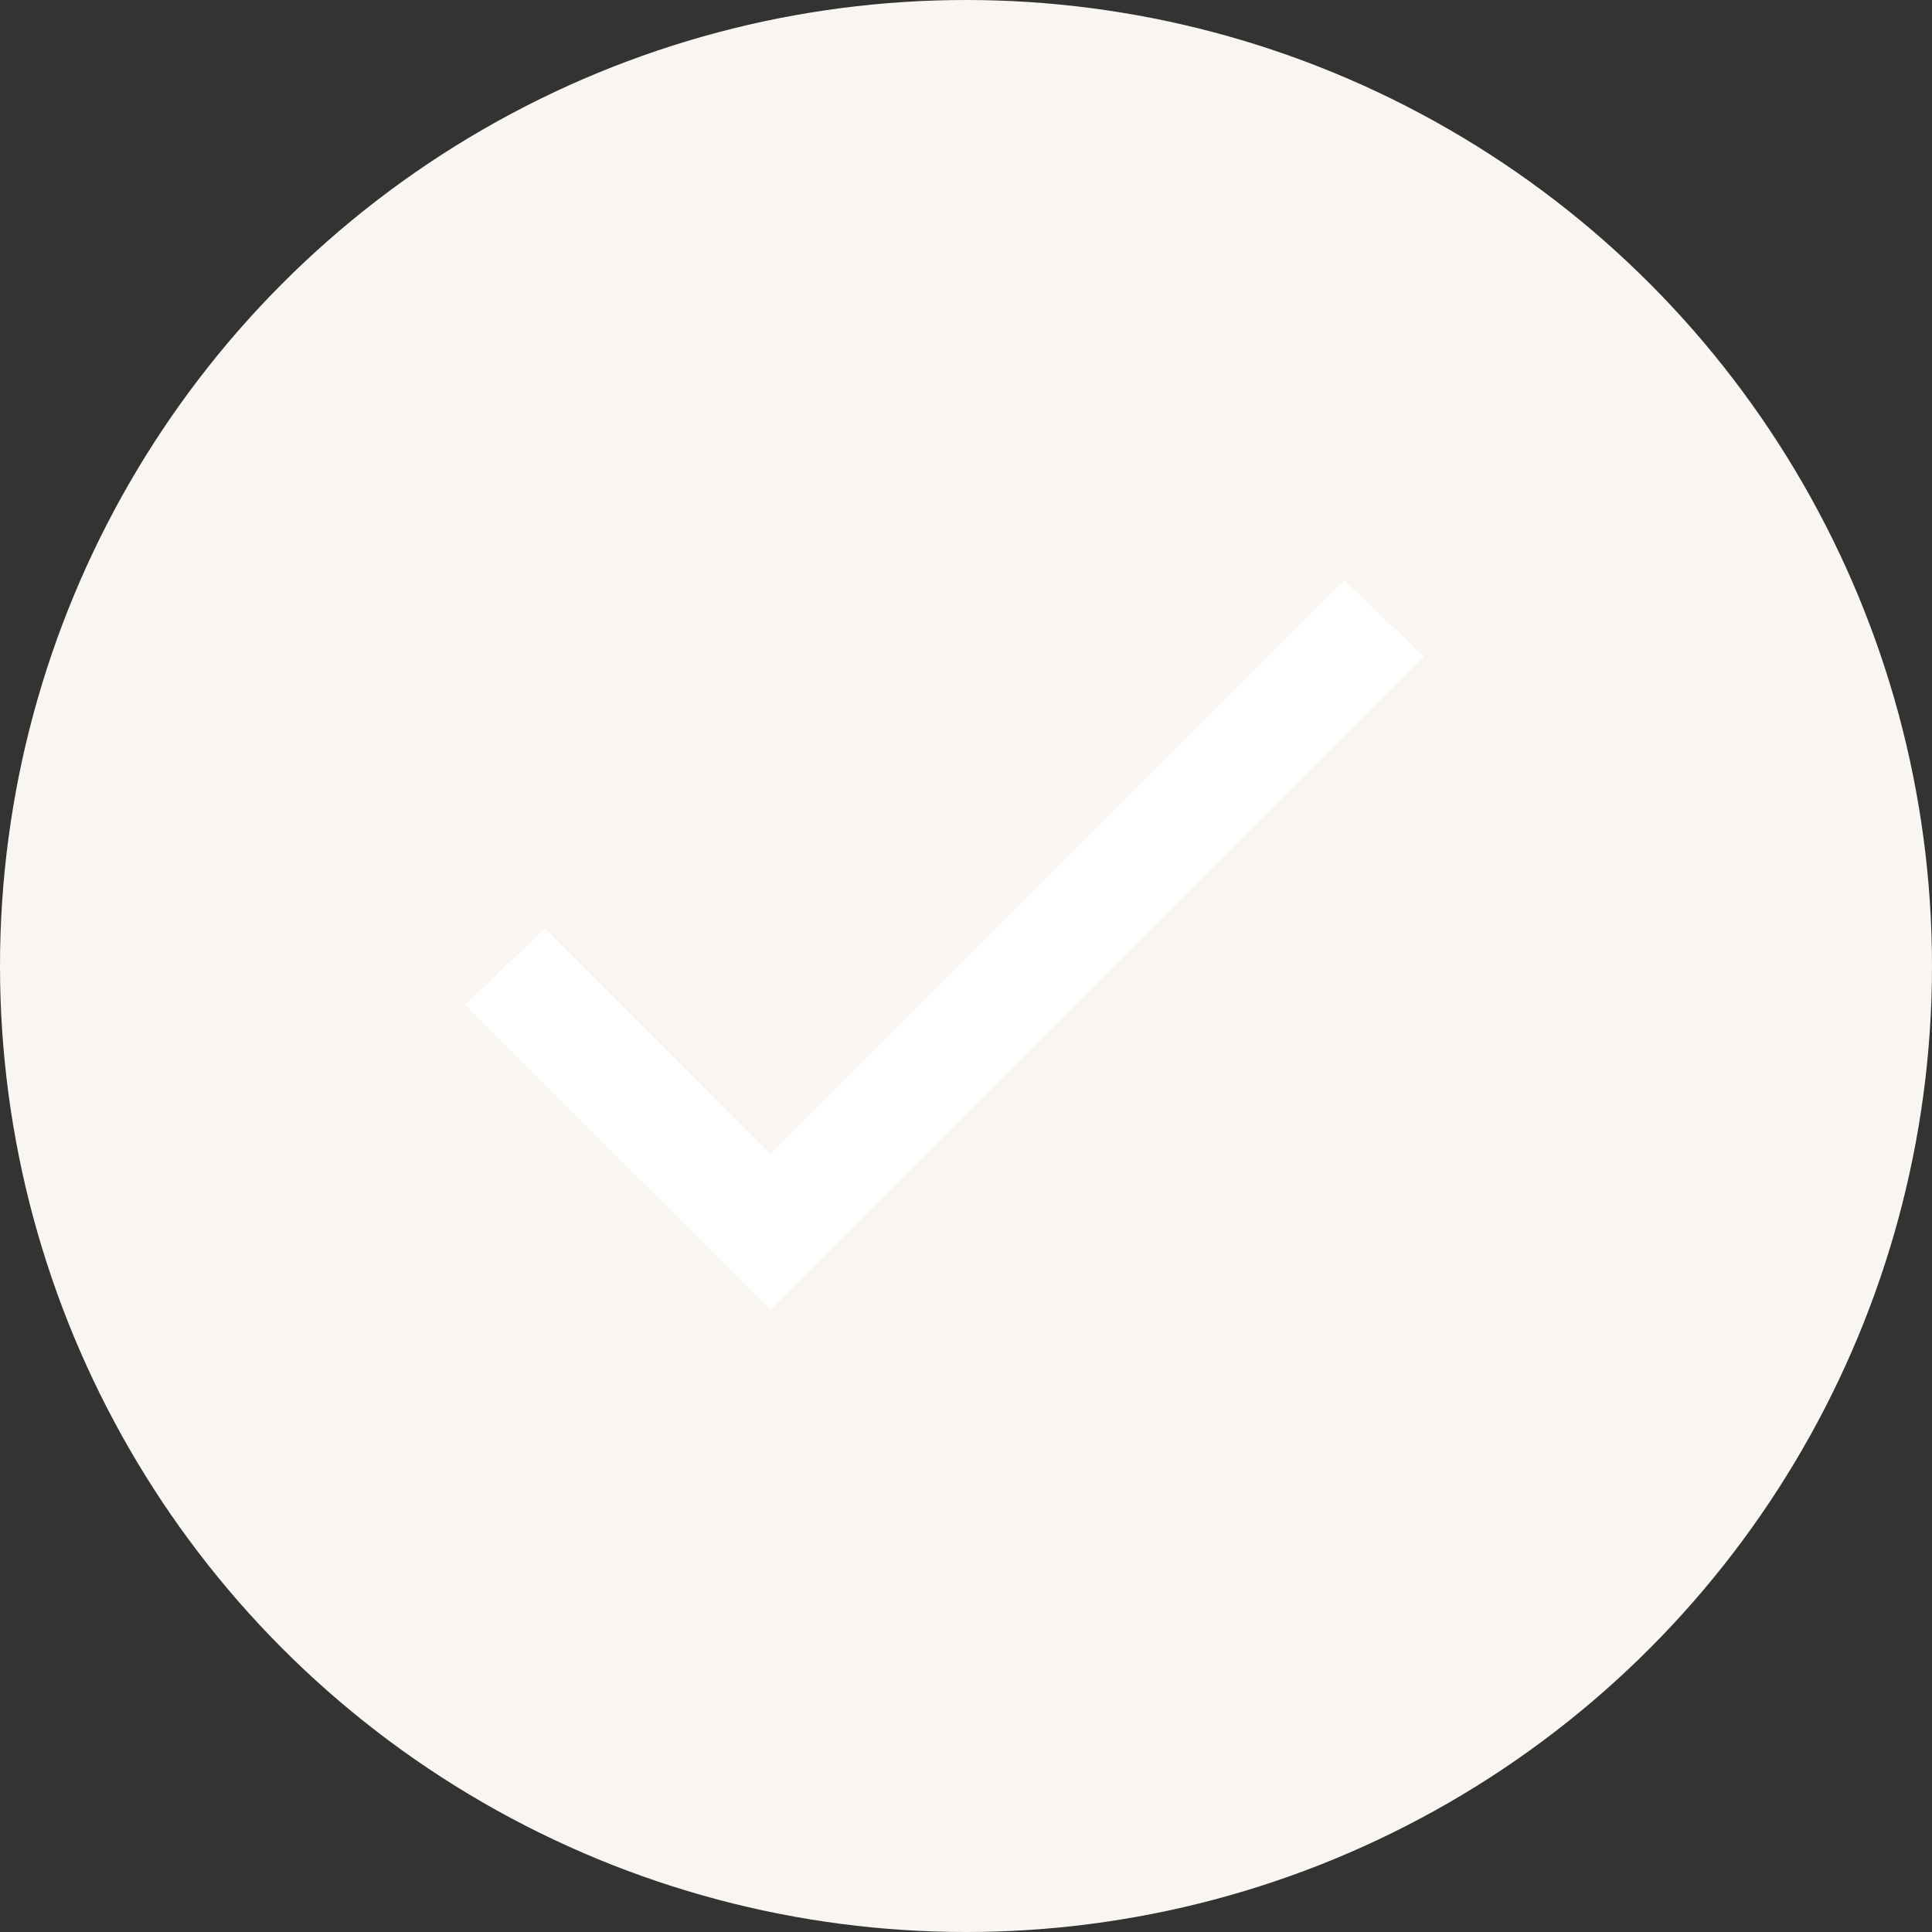 <svg xmlns="http://www.w3.org/2000/svg" width="40" height="40" viewBox="0 0 40 40">
  <rect x="0" y="0" width="40" height="40" fill="#333333" stroke="none"/>
  <g id="Group_142" data-name="Group 142" transform="translate(-14126 9515)">
    <circle id="Ellipse_197" data-name="Ellipse 197" cx="20" cy="20" r="20" transform="translate(14126 -9515)" fill="#f9f6f1"/>
    <path id="Icon_ionic-md-checkmark" data-name="Icon ionic-md-checkmark" d="M10.824,19.621,6.155,14.945,4.5,16.523l6.324,6.31L24.355,9.312,22.7,7.734Z" transform="translate(14131.127 -9510.72)" fill="#fff"/>
  </g>
</svg>
